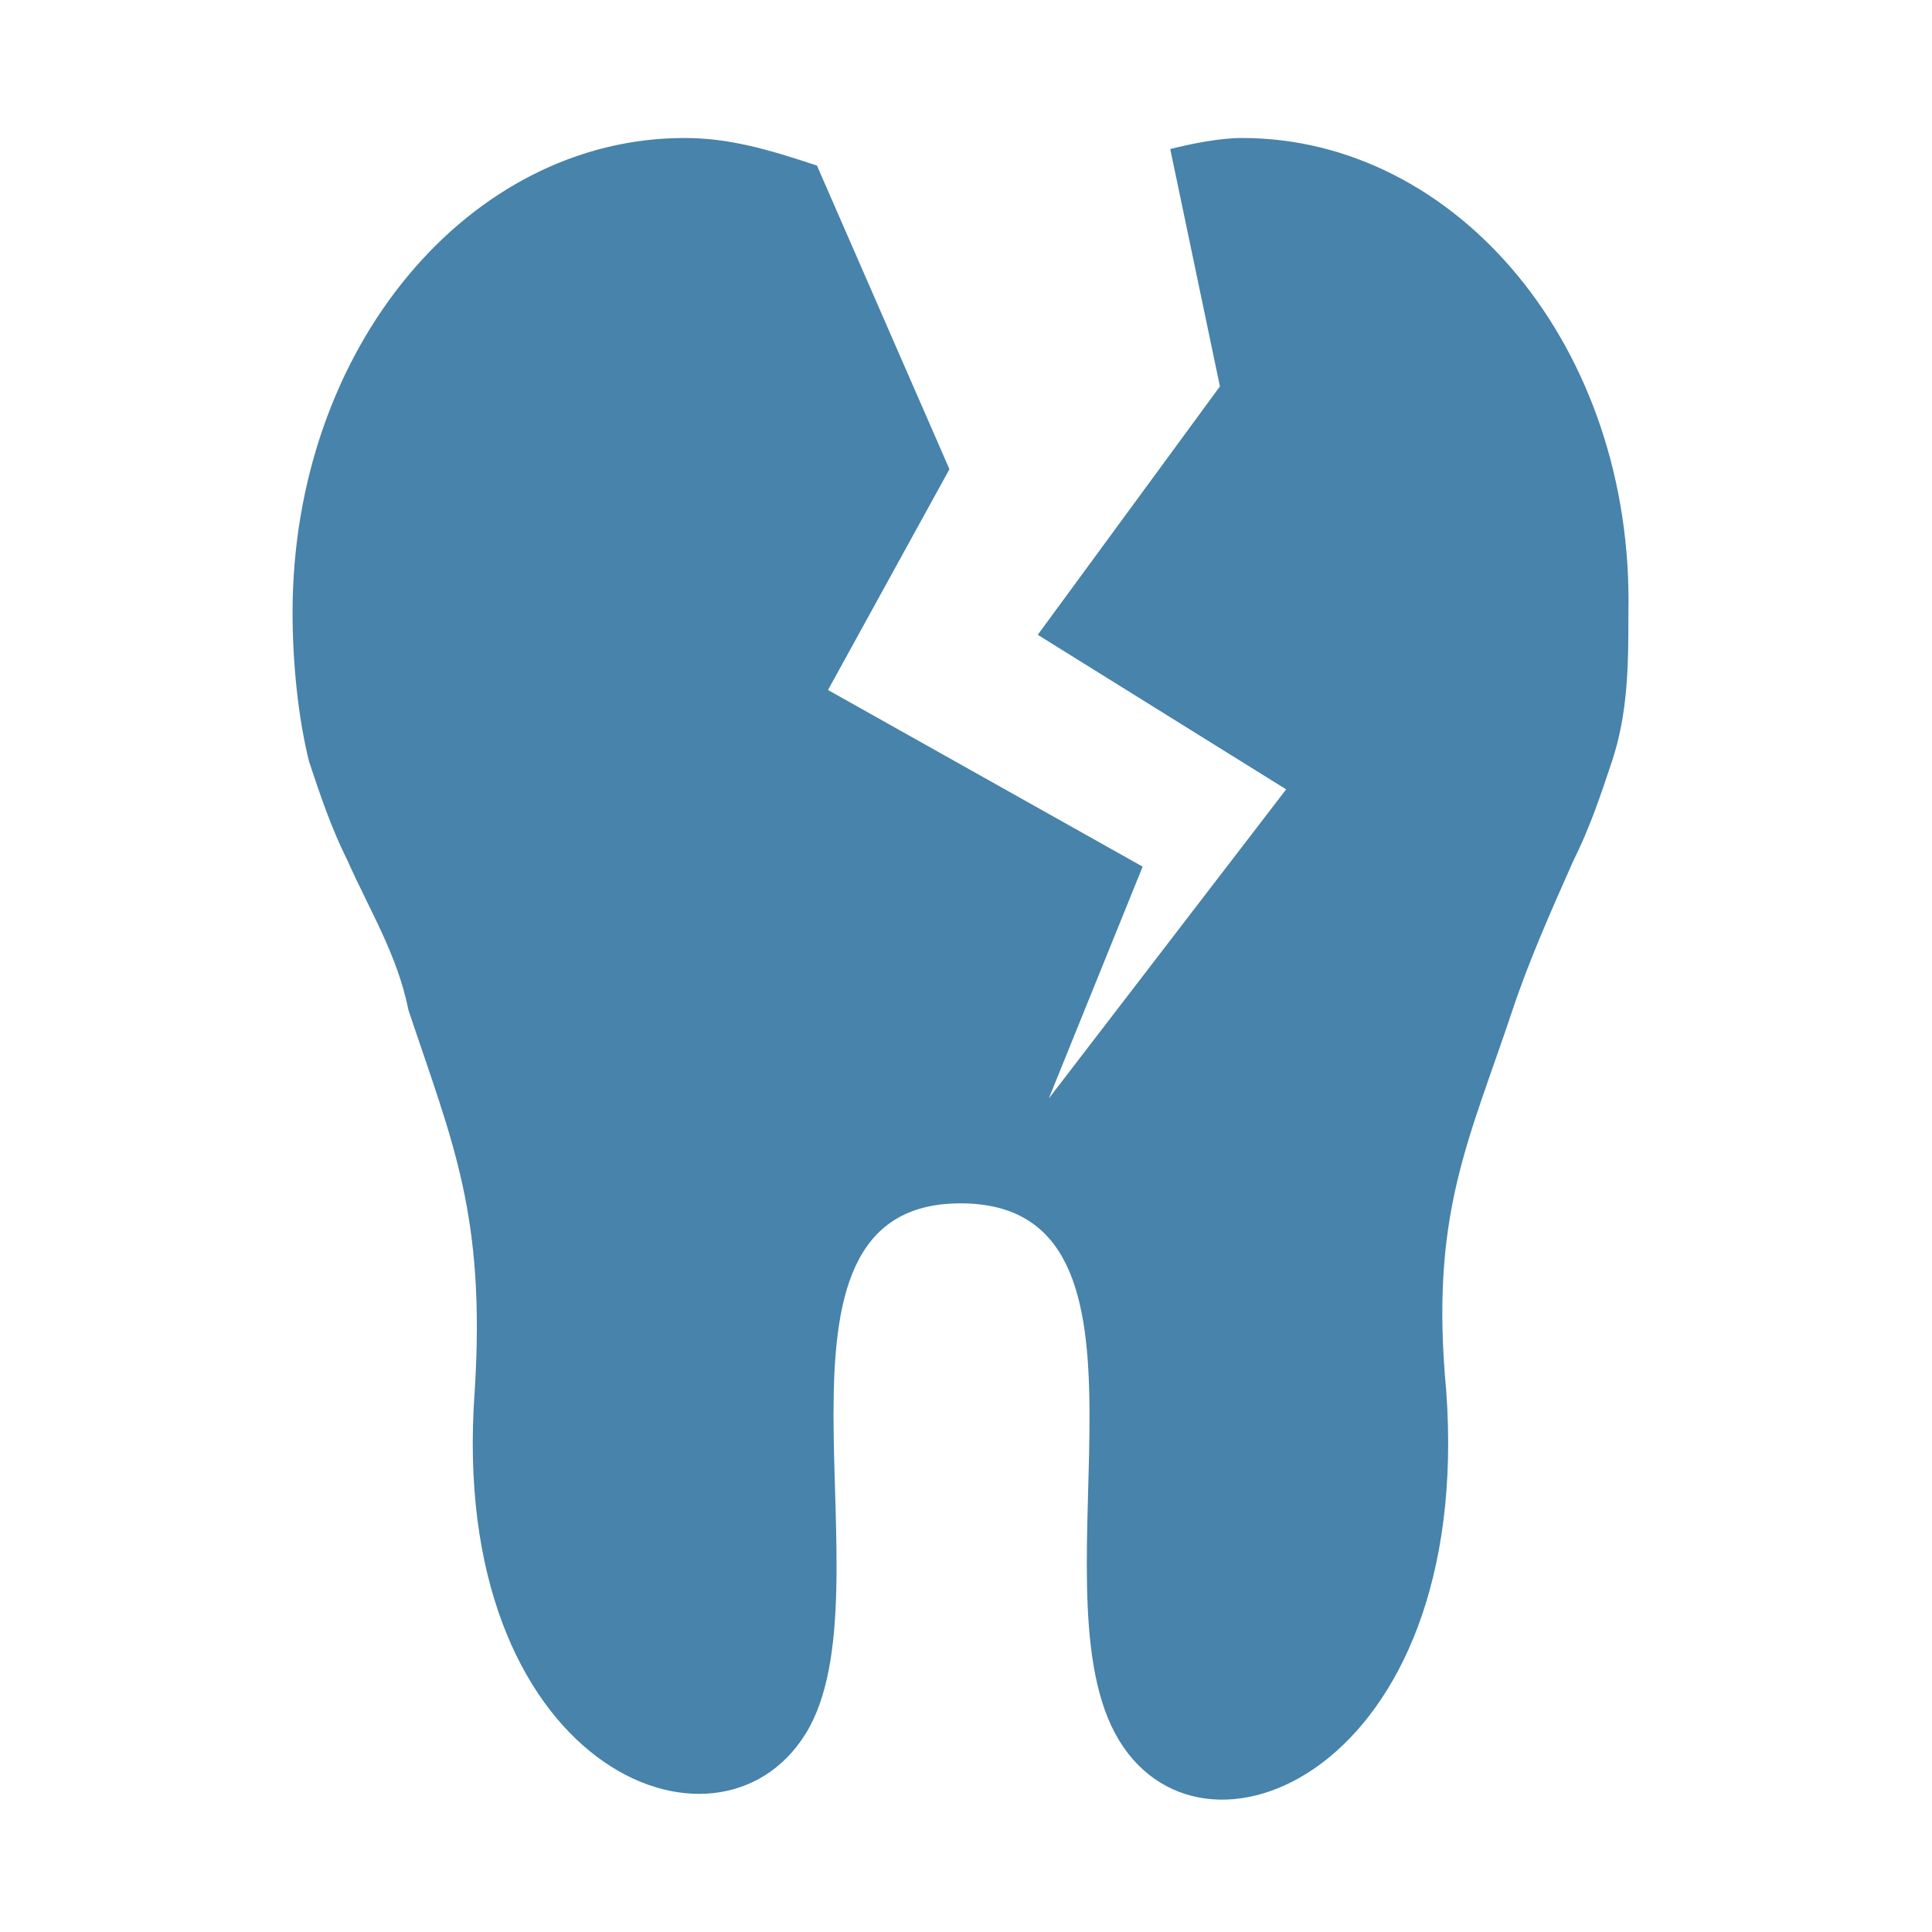 <svg xmlns="http://www.w3.org/2000/svg" width="35" height="35"><path d="M22.5 2.5c-.4 0-.9.1-1.3.2l.9 4.3-3.3 4.5 4.5 2.8-4.3 5.6 1.7-4.2-5.7-3.2 2.2-4L14.8 3c-.9-.3-1.6-.5-2.4-.5-3.9 0-7.1 3.8-7.1 8.6 0 .9.1 1.9.3 2.7.2.6.4 1.2.7 1.8.4.9.9 1.7 1.1 2.7.8 2.4 1.4 3.7 1.2 6.9-.5 6.8 4.4 8.8 6 6.2s-1.2-9.6 2.8-9.6 1.3 6.8 2.8 9.6 6.5.7 6-6.2c-.3-3.2.4-4.5 1.2-6.9.3-.9.7-1.8 1.1-2.7.3-.6.5-1.2.7-1.8.3-.9.3-1.8.3-2.7.1-4.8-3.1-8.6-7-8.6" fill="#4783aa"/></svg>